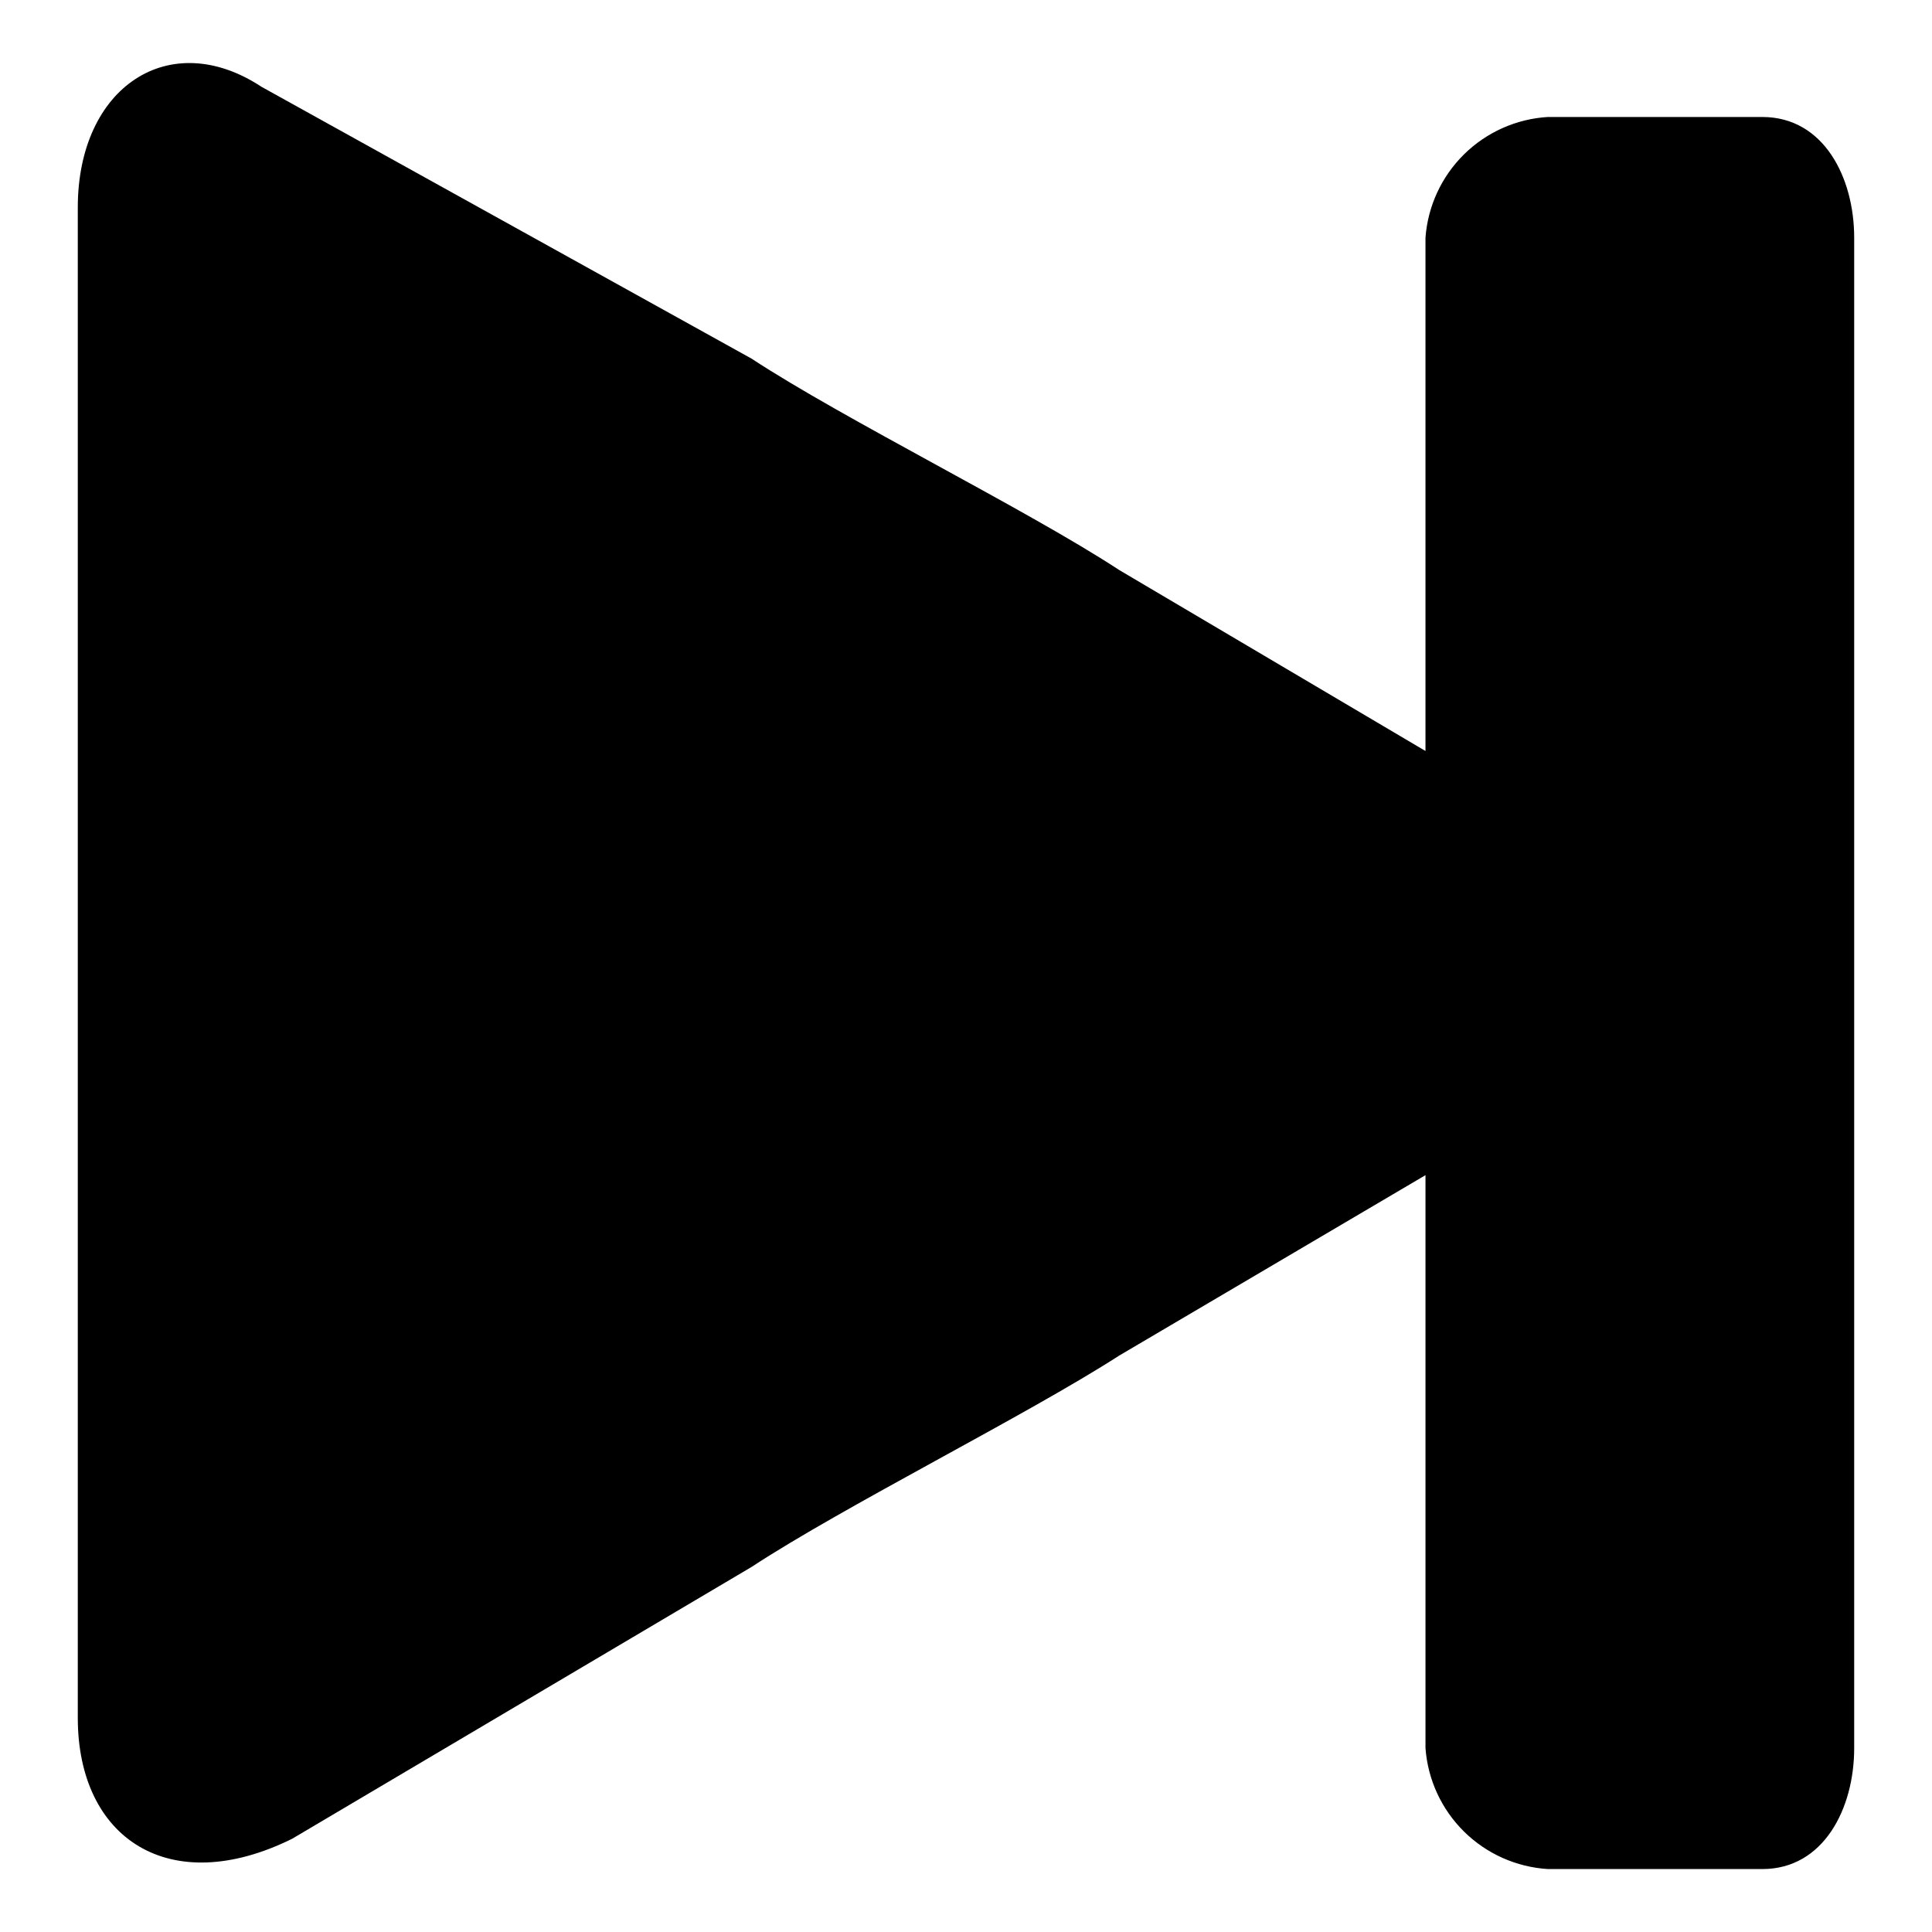 <?xml version="1.0" encoding="UTF-8"?>
<!-- Uploaded to: ICON Repo, www.svgrepo.com, Generator: ICON Repo Mixer Tools -->
<svg fill="#000000" width="800px" height="800px" version="1.1" viewBox="144 144 512 512" xmlns="http://www.w3.org/2000/svg">
 <path d="m611.04 175h-56.828c-8.363 0.504-16.262 4.023-22.23 9.906-5.965 5.883-9.598 13.73-10.215 22.086v136.03l-81.164-47.961c-24.383-15.969-73.051-40.004-97.438-56.023l-129.88-72.043c-24.332-16.023-48.668 0-48.668 31.988v400.28c0 32.043 24.336 48.062 56.781 32.043l121.77-72.043c24.383-16.02 73.051-40.305 97.438-56.023l81.164-47.812v151.85c0.617 8.363 4.246 16.215 10.211 22.109 5.965 5.891 13.867 9.418 22.234 9.934h56.828c16.223 0 24.336-16.02 24.336-32.043v-400.28c0-16.02-8.113-31.992-24.336-31.992z" fill-rule="evenodd"/>
</svg>